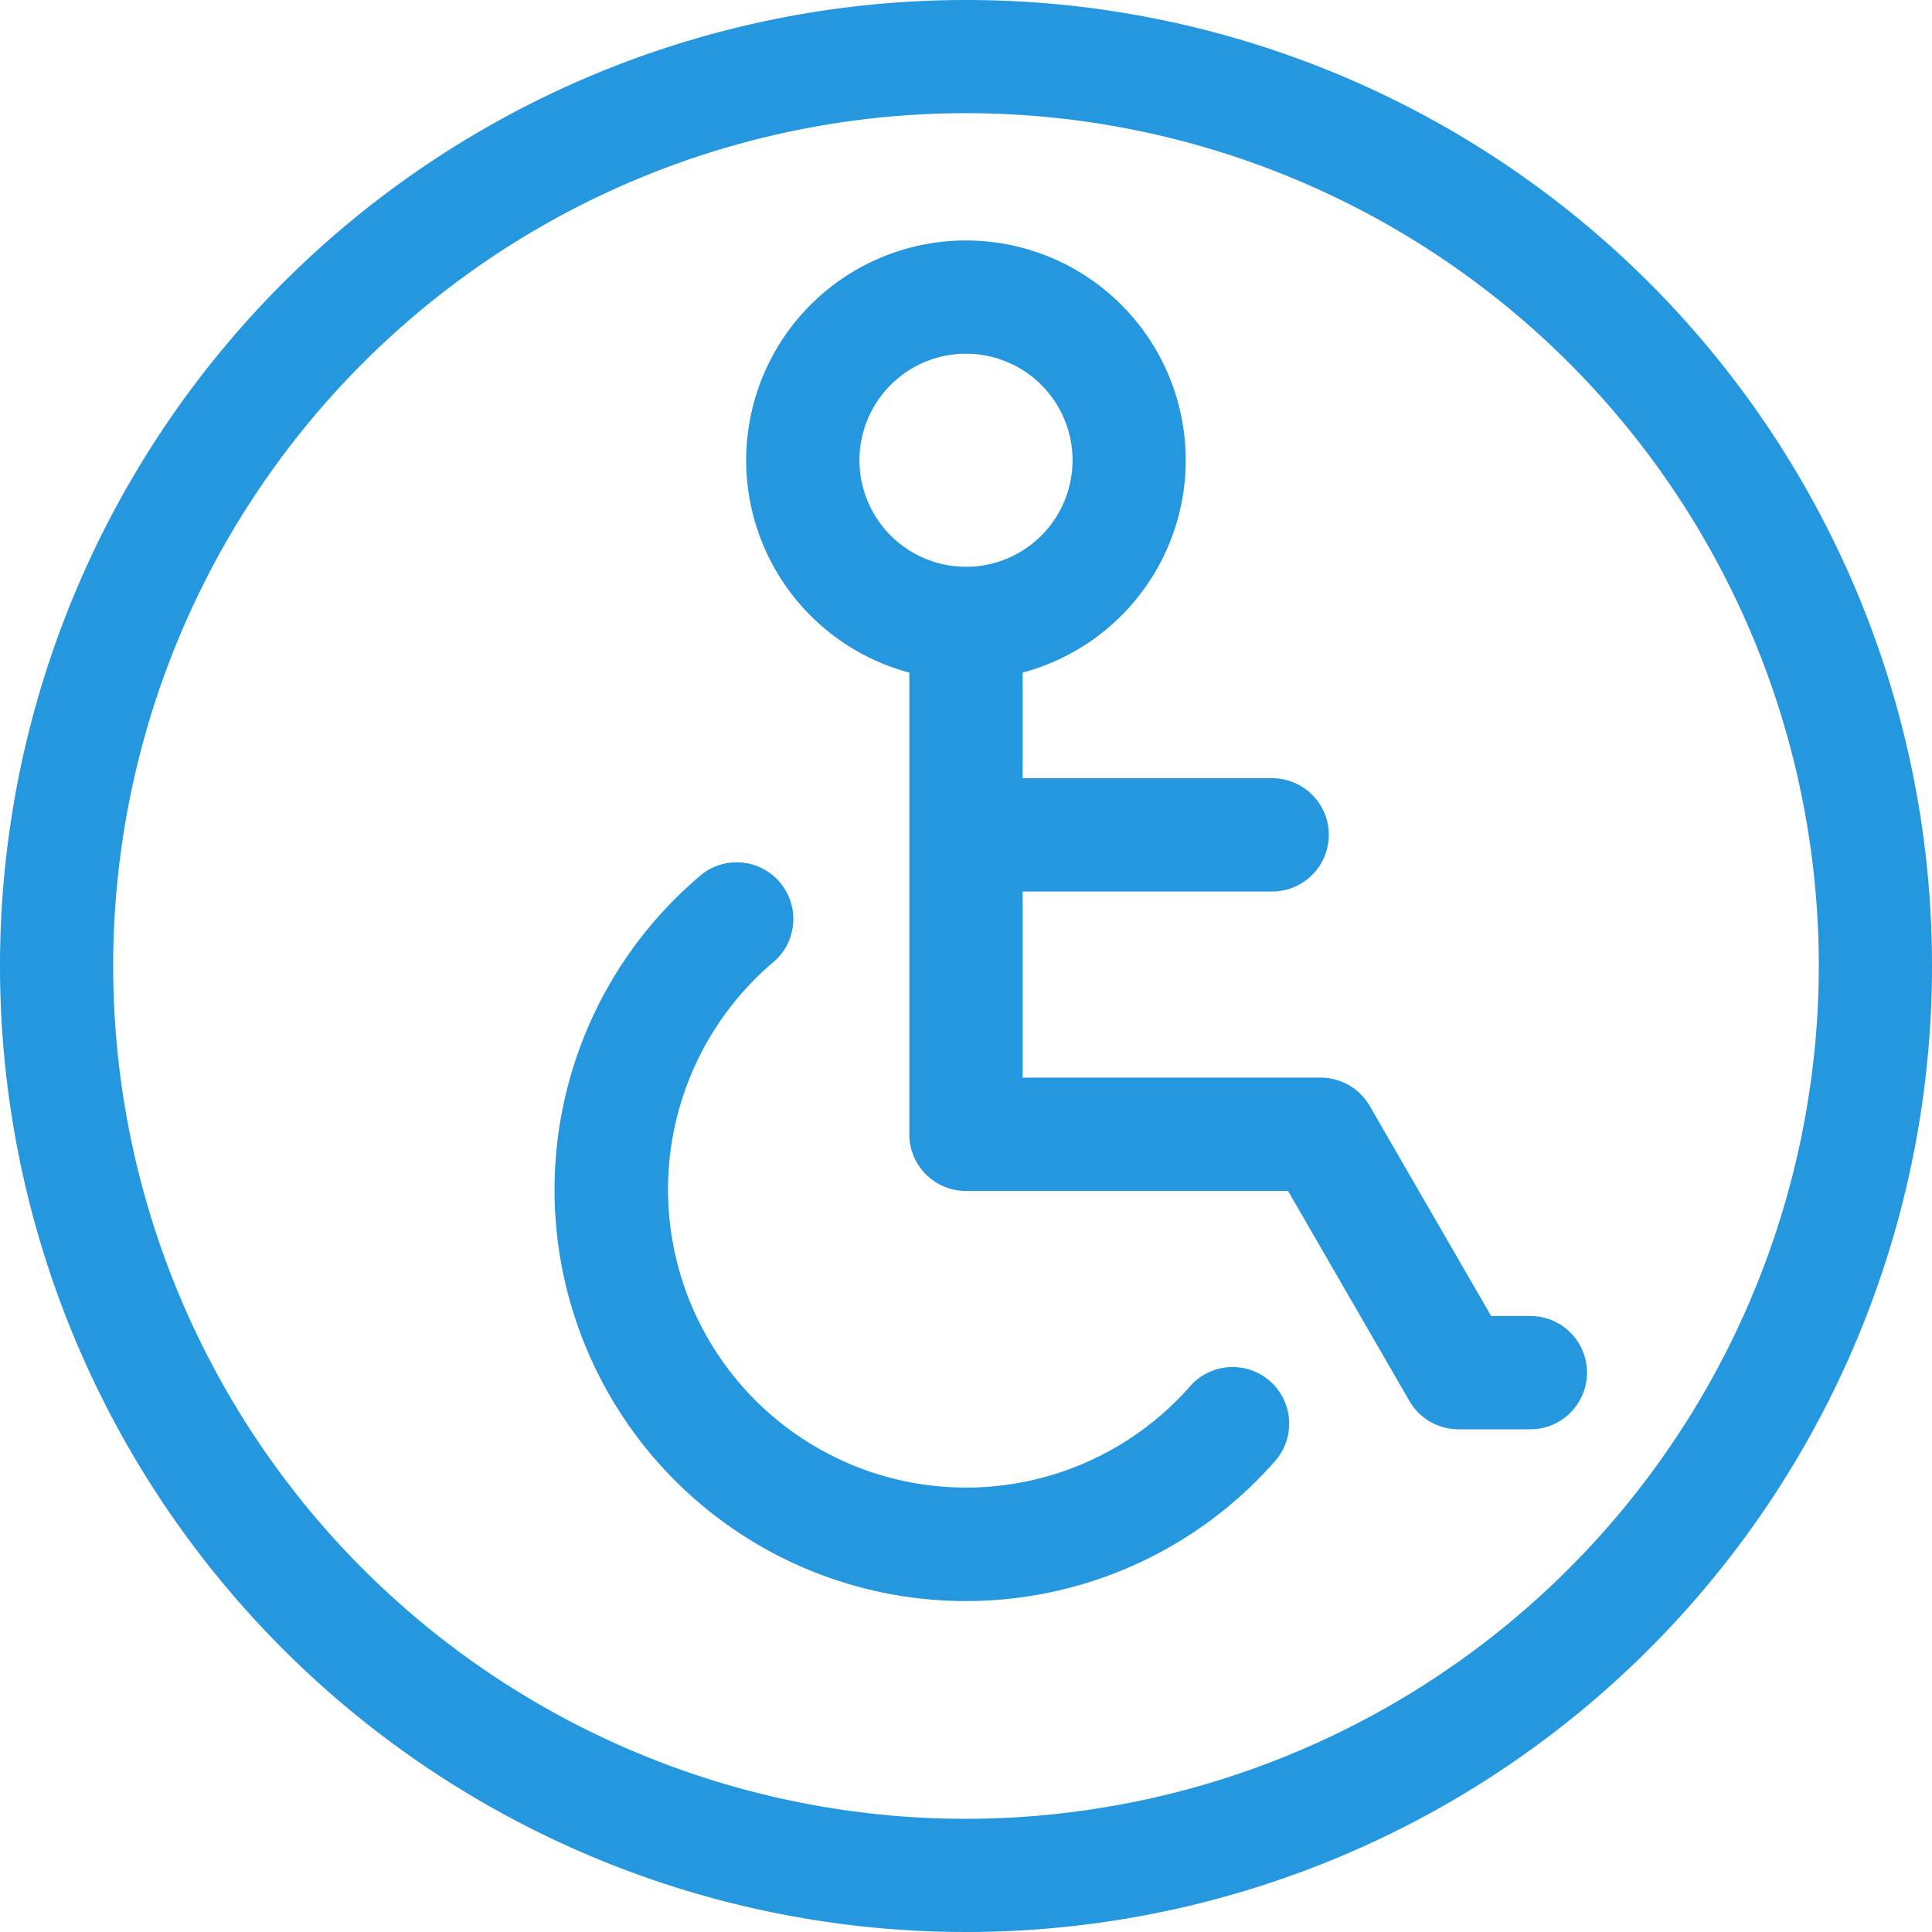 <svg xmlns="http://www.w3.org/2000/svg" width="47.744" height="47.744" viewBox="0 0 47.744 47.744">
  <g id="disabled-sign_1_" data-name="disabled-sign (1)" transform="translate(0 0)">
    <path id="Path_1010" data-name="Path 1010" d="M23.872,0A23.872,23.872,0,1,0,47.744,23.872,23.859,23.859,0,0,0,23.872,0Zm0,44.947A21.075,21.075,0,1,1,44.947,23.872,21.1,21.1,0,0,1,23.872,44.947Z" fill="#2597df"/>
    <path id="Path_1011" data-name="Path 1011" d="M164.672,240.958a1.4,1.4,0,0,0-1.974.128,7.367,7.367,0,1,1-10.258-10.516,1.4,1.4,0,0,0-1.794-2.146A10.165,10.165,0,1,0,164.8,242.932a1.4,1.4,0,0,0-.128-1.974Z" transform="translate(-133.289 -206.828)" fill="#2597df"/>
    <path id="Path_1012" data-name="Path 1012" d="M217.138,90.314h-.969l-3-5.19a1.4,1.4,0,0,0-1.211-.7h-7.367v-4.6h6.166a1.4,1.4,0,0,0,0-2.8h-6.166V74.414a5.431,5.431,0,1,0-2.8,0v11.41a1.4,1.4,0,0,0,1.4,1.4h7.959l3,5.19a1.4,1.4,0,0,0,1.211.7h1.777a1.4,1.4,0,0,0,0-2.8ZM200.559,69.167a2.633,2.633,0,1,1,2.633,2.633A2.636,2.636,0,0,1,200.559,69.167Z" transform="translate(-179.32 -57.793)" fill="#2597df"/>
  </g>
</svg>
